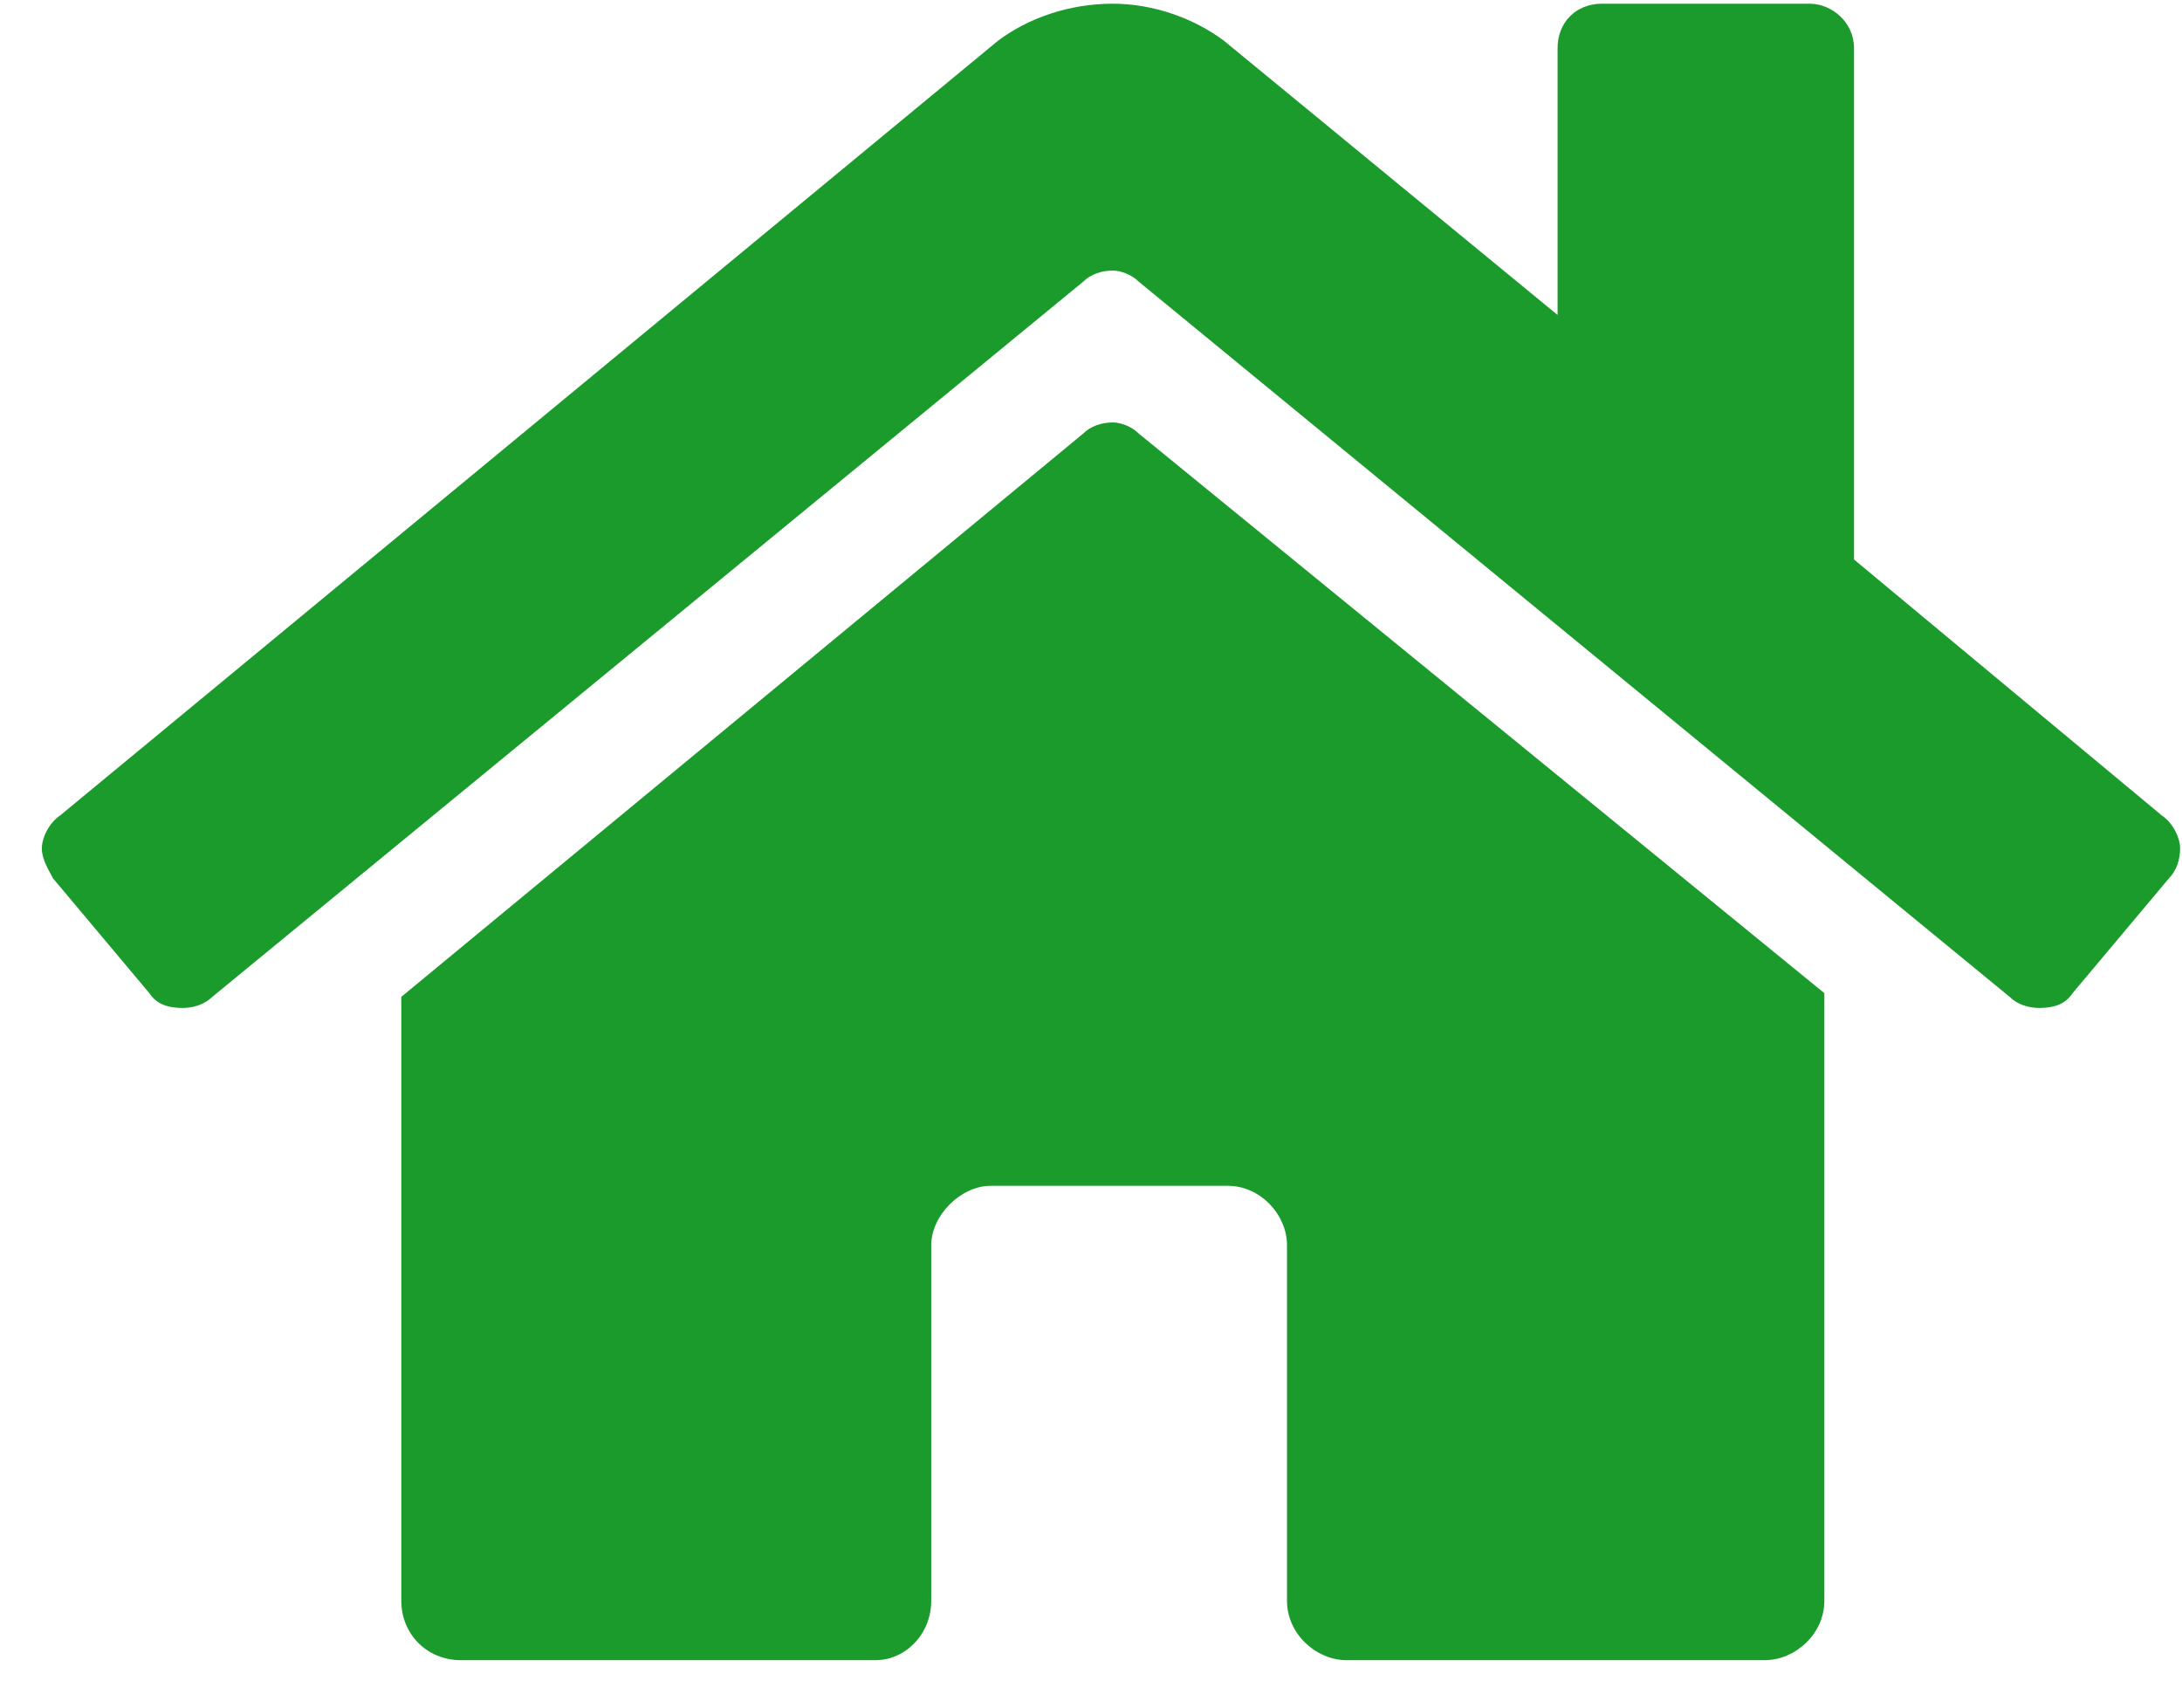 <svg width="23" height="18" viewBox="0 0 23 18" fill="none" xmlns="http://www.w3.org/2000/svg">
<path d="M11.418 4.57C11.496 4.492 11.613 4.453 11.73 4.453C11.808 4.453 11.925 4.492 12.003 4.57L19.23 10.469V16.875C19.23 17.227 18.918 17.5 18.605 17.5H14.191C13.878 17.5 13.566 17.227 13.566 16.875V13.125C13.566 12.812 13.293 12.5 12.941 12.5H10.441C10.128 12.5 9.816 12.812 9.816 13.125V16.875C9.816 17.227 9.542 17.5 9.23 17.5H4.855C4.503 17.5 4.23 17.227 4.23 16.875V10.508L11.418 4.57ZM22.785 8.594C22.902 8.672 22.98 8.828 22.98 8.945C22.98 9.062 22.941 9.18 22.863 9.258L21.847 10.469C21.769 10.586 21.652 10.625 21.496 10.625C21.378 10.625 21.261 10.586 21.183 10.508L12.003 2.969C11.925 2.891 11.808 2.852 11.73 2.852C11.613 2.852 11.496 2.891 11.418 2.969L2.238 10.508C2.16 10.586 2.042 10.625 1.925 10.625C1.769 10.625 1.652 10.586 1.574 10.469L0.558 9.258C0.519 9.18 0.441 9.062 0.441 8.945C0.441 8.828 0.519 8.672 0.636 8.594L10.519 0.43C10.832 0.195 11.261 0.039 11.73 0.039C12.16 0.039 12.589 0.195 12.902 0.43L16.418 3.32V0.508C16.418 0.234 16.613 0.039 16.886 0.039H19.074C19.308 0.039 19.543 0.234 19.543 0.508V5.898L22.785 8.594Z" fill="#1C9B2D"/>
</svg>
